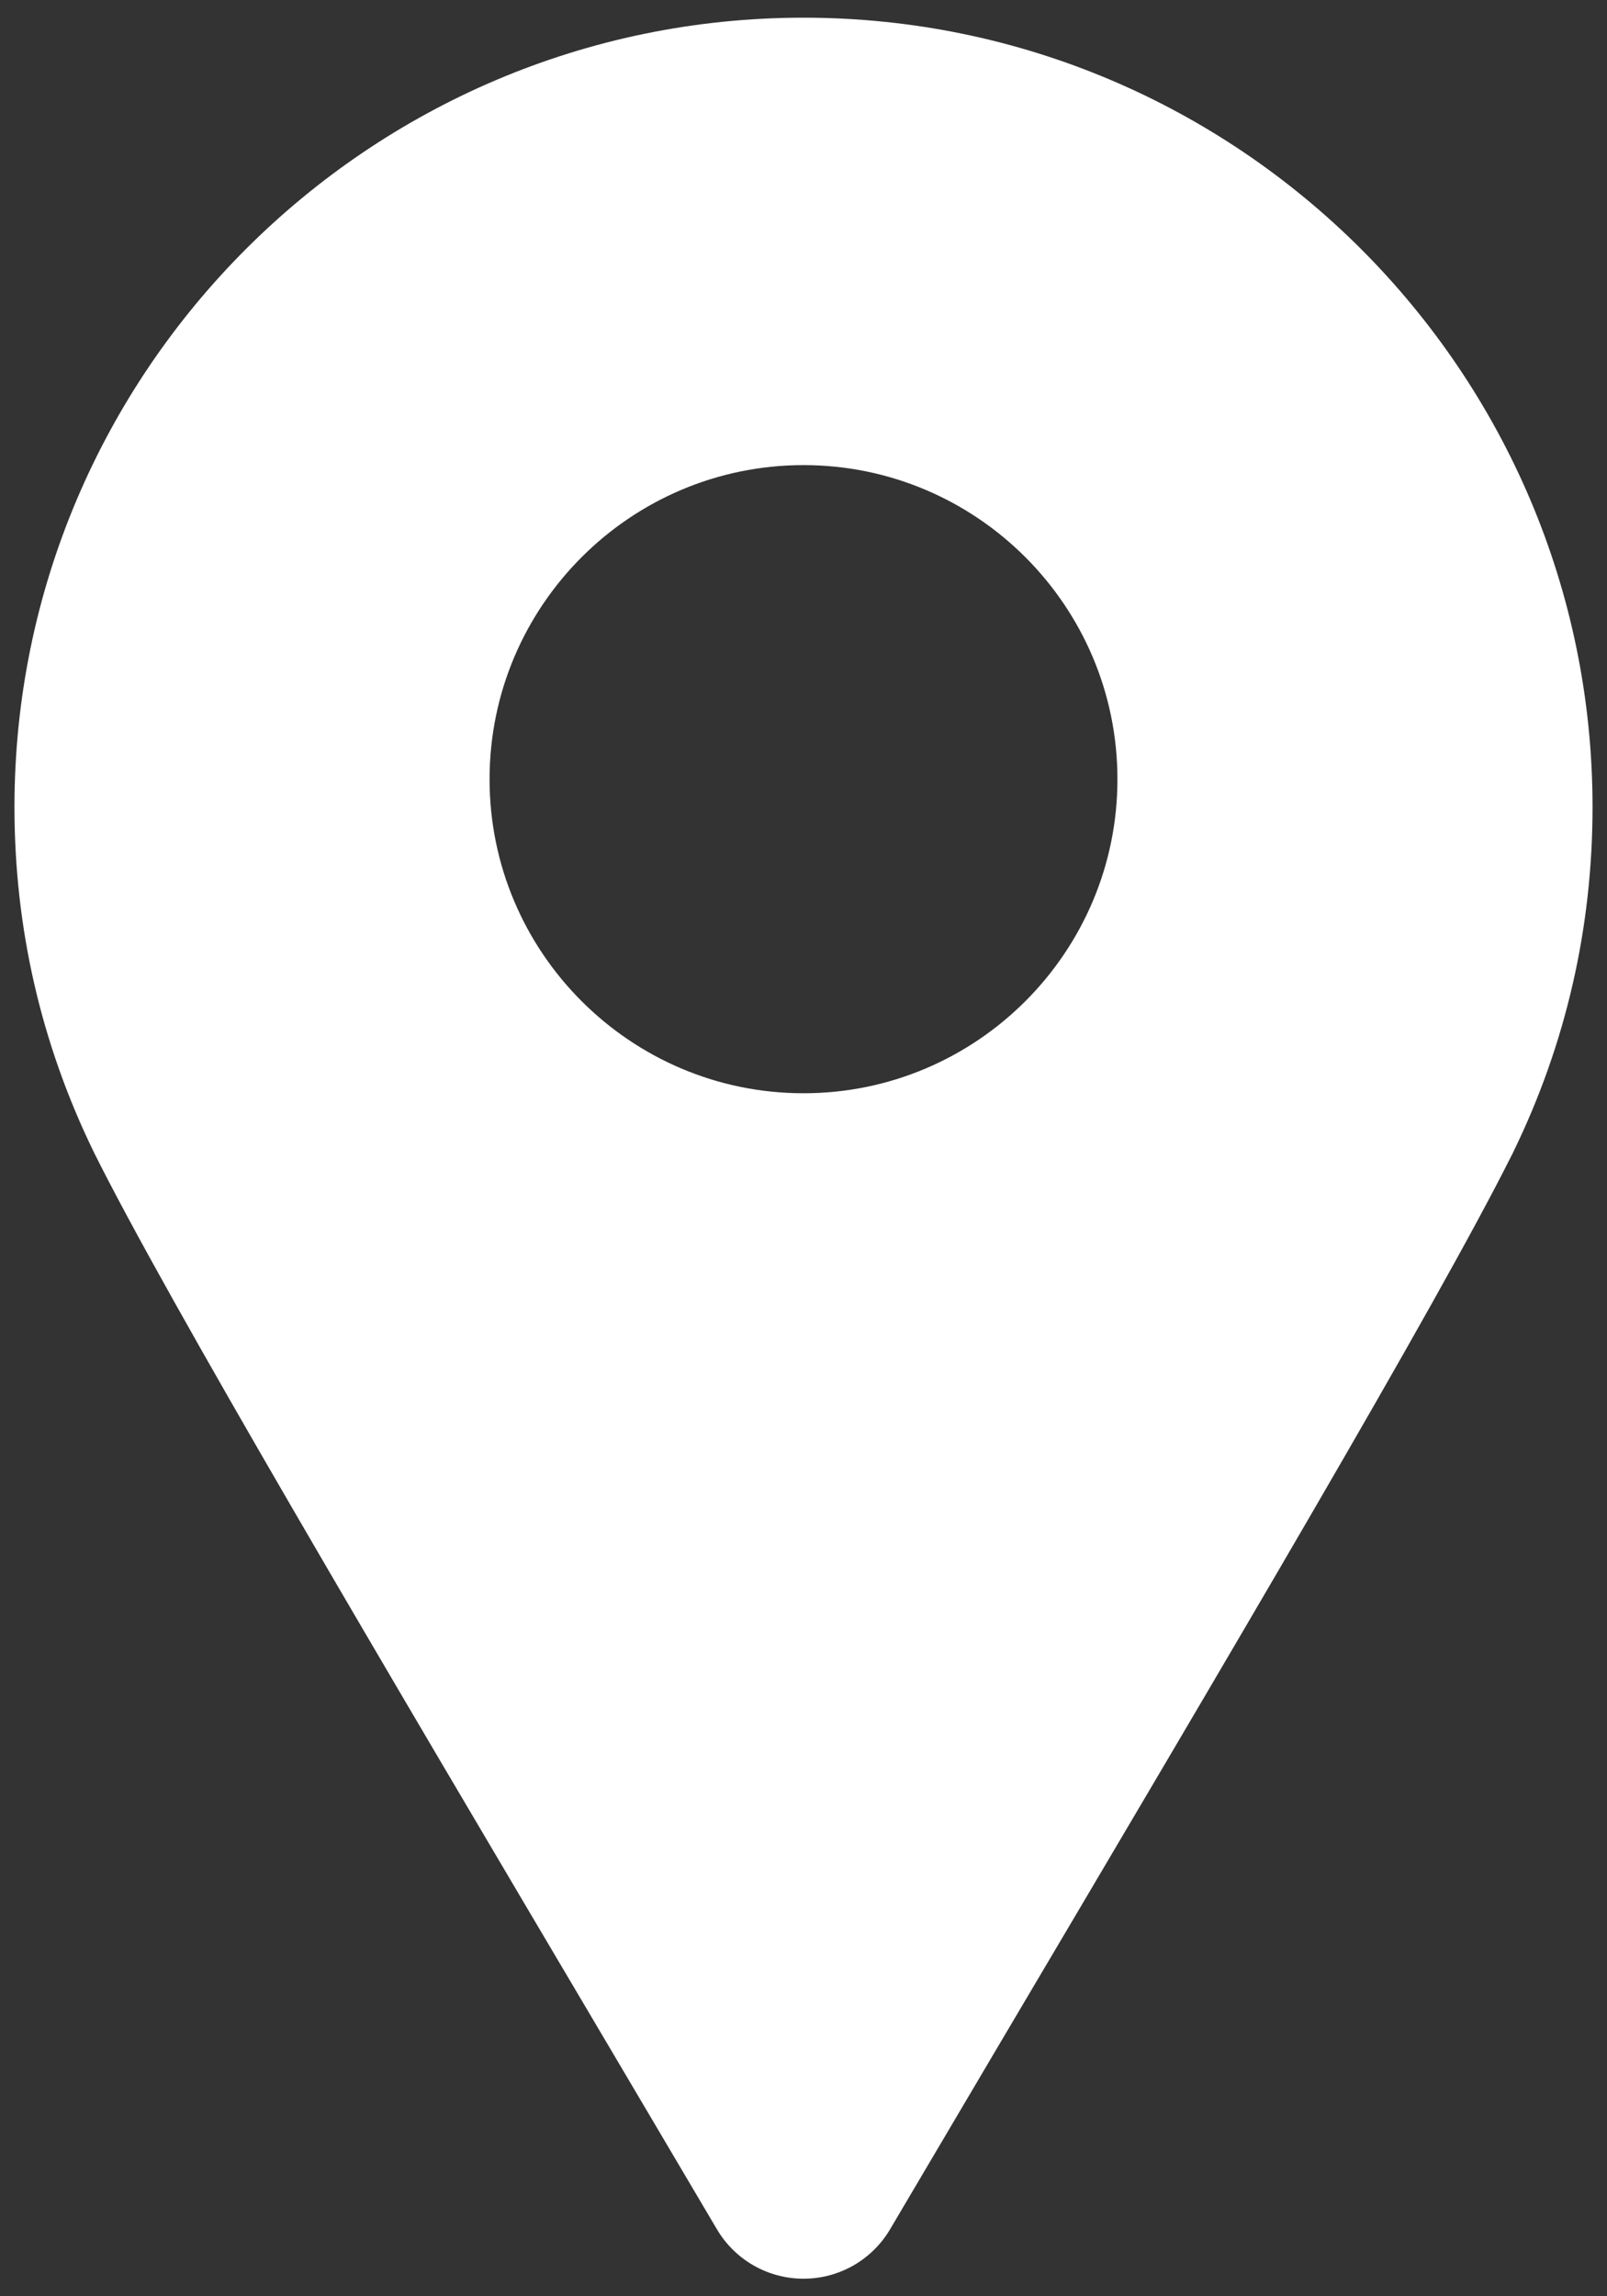 <svg width="14" height="20" viewBox="0 0 14 20" fill="none" xmlns="http://www.w3.org/2000/svg">
<rect x="0" y="0" width="14" height="20" fill="#333333" stroke="none"/>
<path d="M7 0.154C3.21 0.154 0.126 3.238 0.126 7.029C0.126 8.083 0.358 9.095 0.821 10.042C1.456 11.318 3.317 14.464 5.287 17.794L6.246 19.417C6.404 19.684 6.69 19.847 7 19.847C7.31 19.847 7.596 19.684 7.754 19.417L8.712 17.795C10.669 14.488 12.518 11.362 13.166 10.069C13.172 10.058 13.178 10.047 13.183 10.035C13.642 9.094 13.874 8.082 13.874 7.029C13.874 3.238 10.79 0.154 7 0.154ZM7 9.522C5.492 9.522 4.265 8.295 4.265 6.787C4.265 5.278 5.492 4.051 7 4.051C8.508 4.051 9.735 5.278 9.735 6.787C9.735 8.295 8.508 9.522 7 9.522Z" fill="white"/>
</svg>
